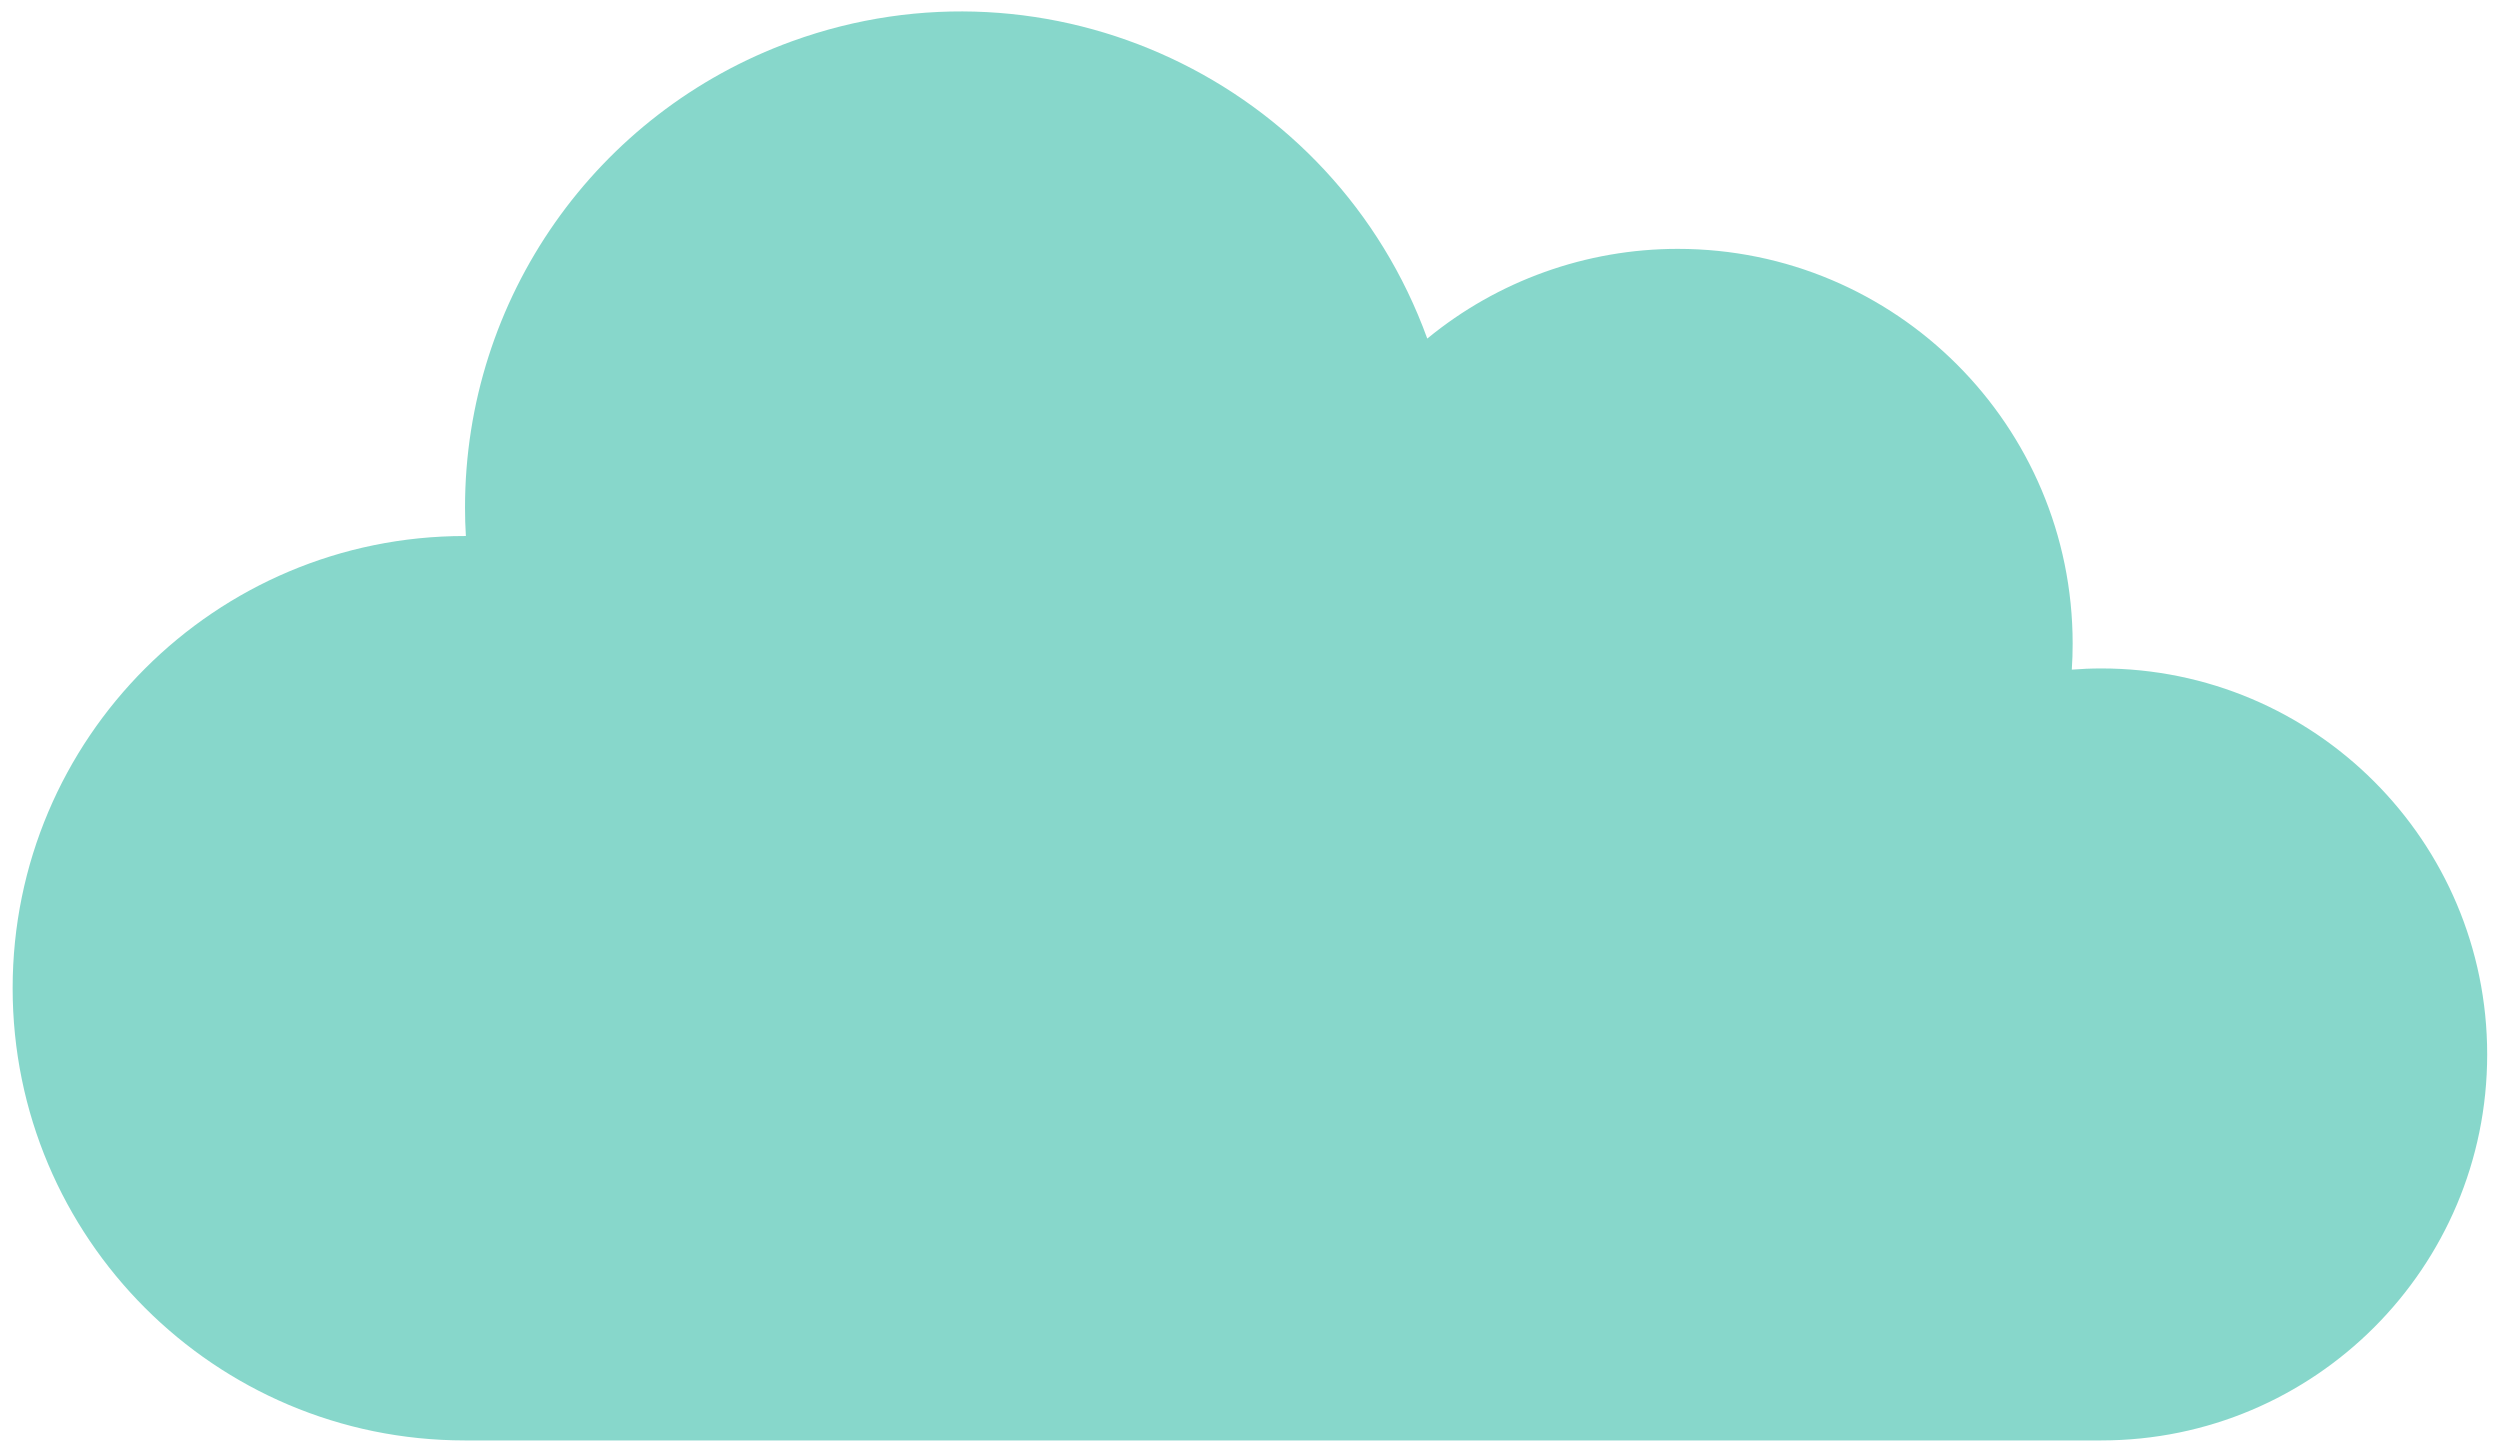 <?xml version="1.0" encoding="UTF-8"?>
<svg xmlns="http://www.w3.org/2000/svg" xmlns:xlink="http://www.w3.org/1999/xlink" id="uuid-e4a1c009-921a-4a27-b4b7-90eca8a7d779" width="292.62" height="169.95" viewBox="0 0 292.62 169.95">
  <defs>
    <style>.uuid-68f1bb2a-51c6-4f49-9cfe-576ab3973807{fill:none;}.uuid-f824f800-a811-43be-a223-925bb6ee6aaf{clip-path:url(#uuid-5eabe129-a27d-4d13-997d-eedbbb9efcbd);}.uuid-e0f402cb-cc68-40c1-9727-714138283dfc{fill:#87d7cb;}</style>
    <clipPath id="uuid-5eabe129-a27d-4d13-997d-eedbbb9efcbd">
      <rect class="uuid-68f1bb2a-51c6-4f49-9cfe-576ab3973807" x="1.49" y="1.35" width="289.63" height="167.25"></rect>
    </clipPath>
  </defs>
  <rect class="uuid-68f1bb2a-51c6-4f49-9cfe-576ab3973807" x="18.53" y="98.86" width="255.67" height="255.67" transform="translate(-100.44 335.79) rotate(-81)"></rect>
  <g class="uuid-f824f800-a811-43be-a223-925bb6ee6aaf">
    <g id="uuid-7d39152b-f042-412e-83e1-57692192c623">
      <path id="uuid-83c13751-da19-4966-b9ea-4c52db74deb2" class="uuid-e0f402cb-cc68-40c1-9727-714138283dfc" d="M245.94,78.24c-1.16,0-2.32,.05-3.44,.14,.07-1.01,.1-2.02,.1-3.04,0-25.52-20.69-46.21-46.22-46.21-10.7,0-21.06,3.71-29.32,10.5C156.13,9.48,122.84-6.1,92.7,4.83c-22.97,8.33-38.27,30.14-38.27,54.57,0,1.12,.03,2.23,.1,3.34h-.1c-29.23-.01-52.94,23.68-52.95,52.91-.01,29.23,23.68,52.94,52.91,52.95H245.94c24.95,0,45.18-20.23,45.18-45.18s-20.23-45.18-45.18-45.18"></path>
    </g>
  </g>
</svg>

